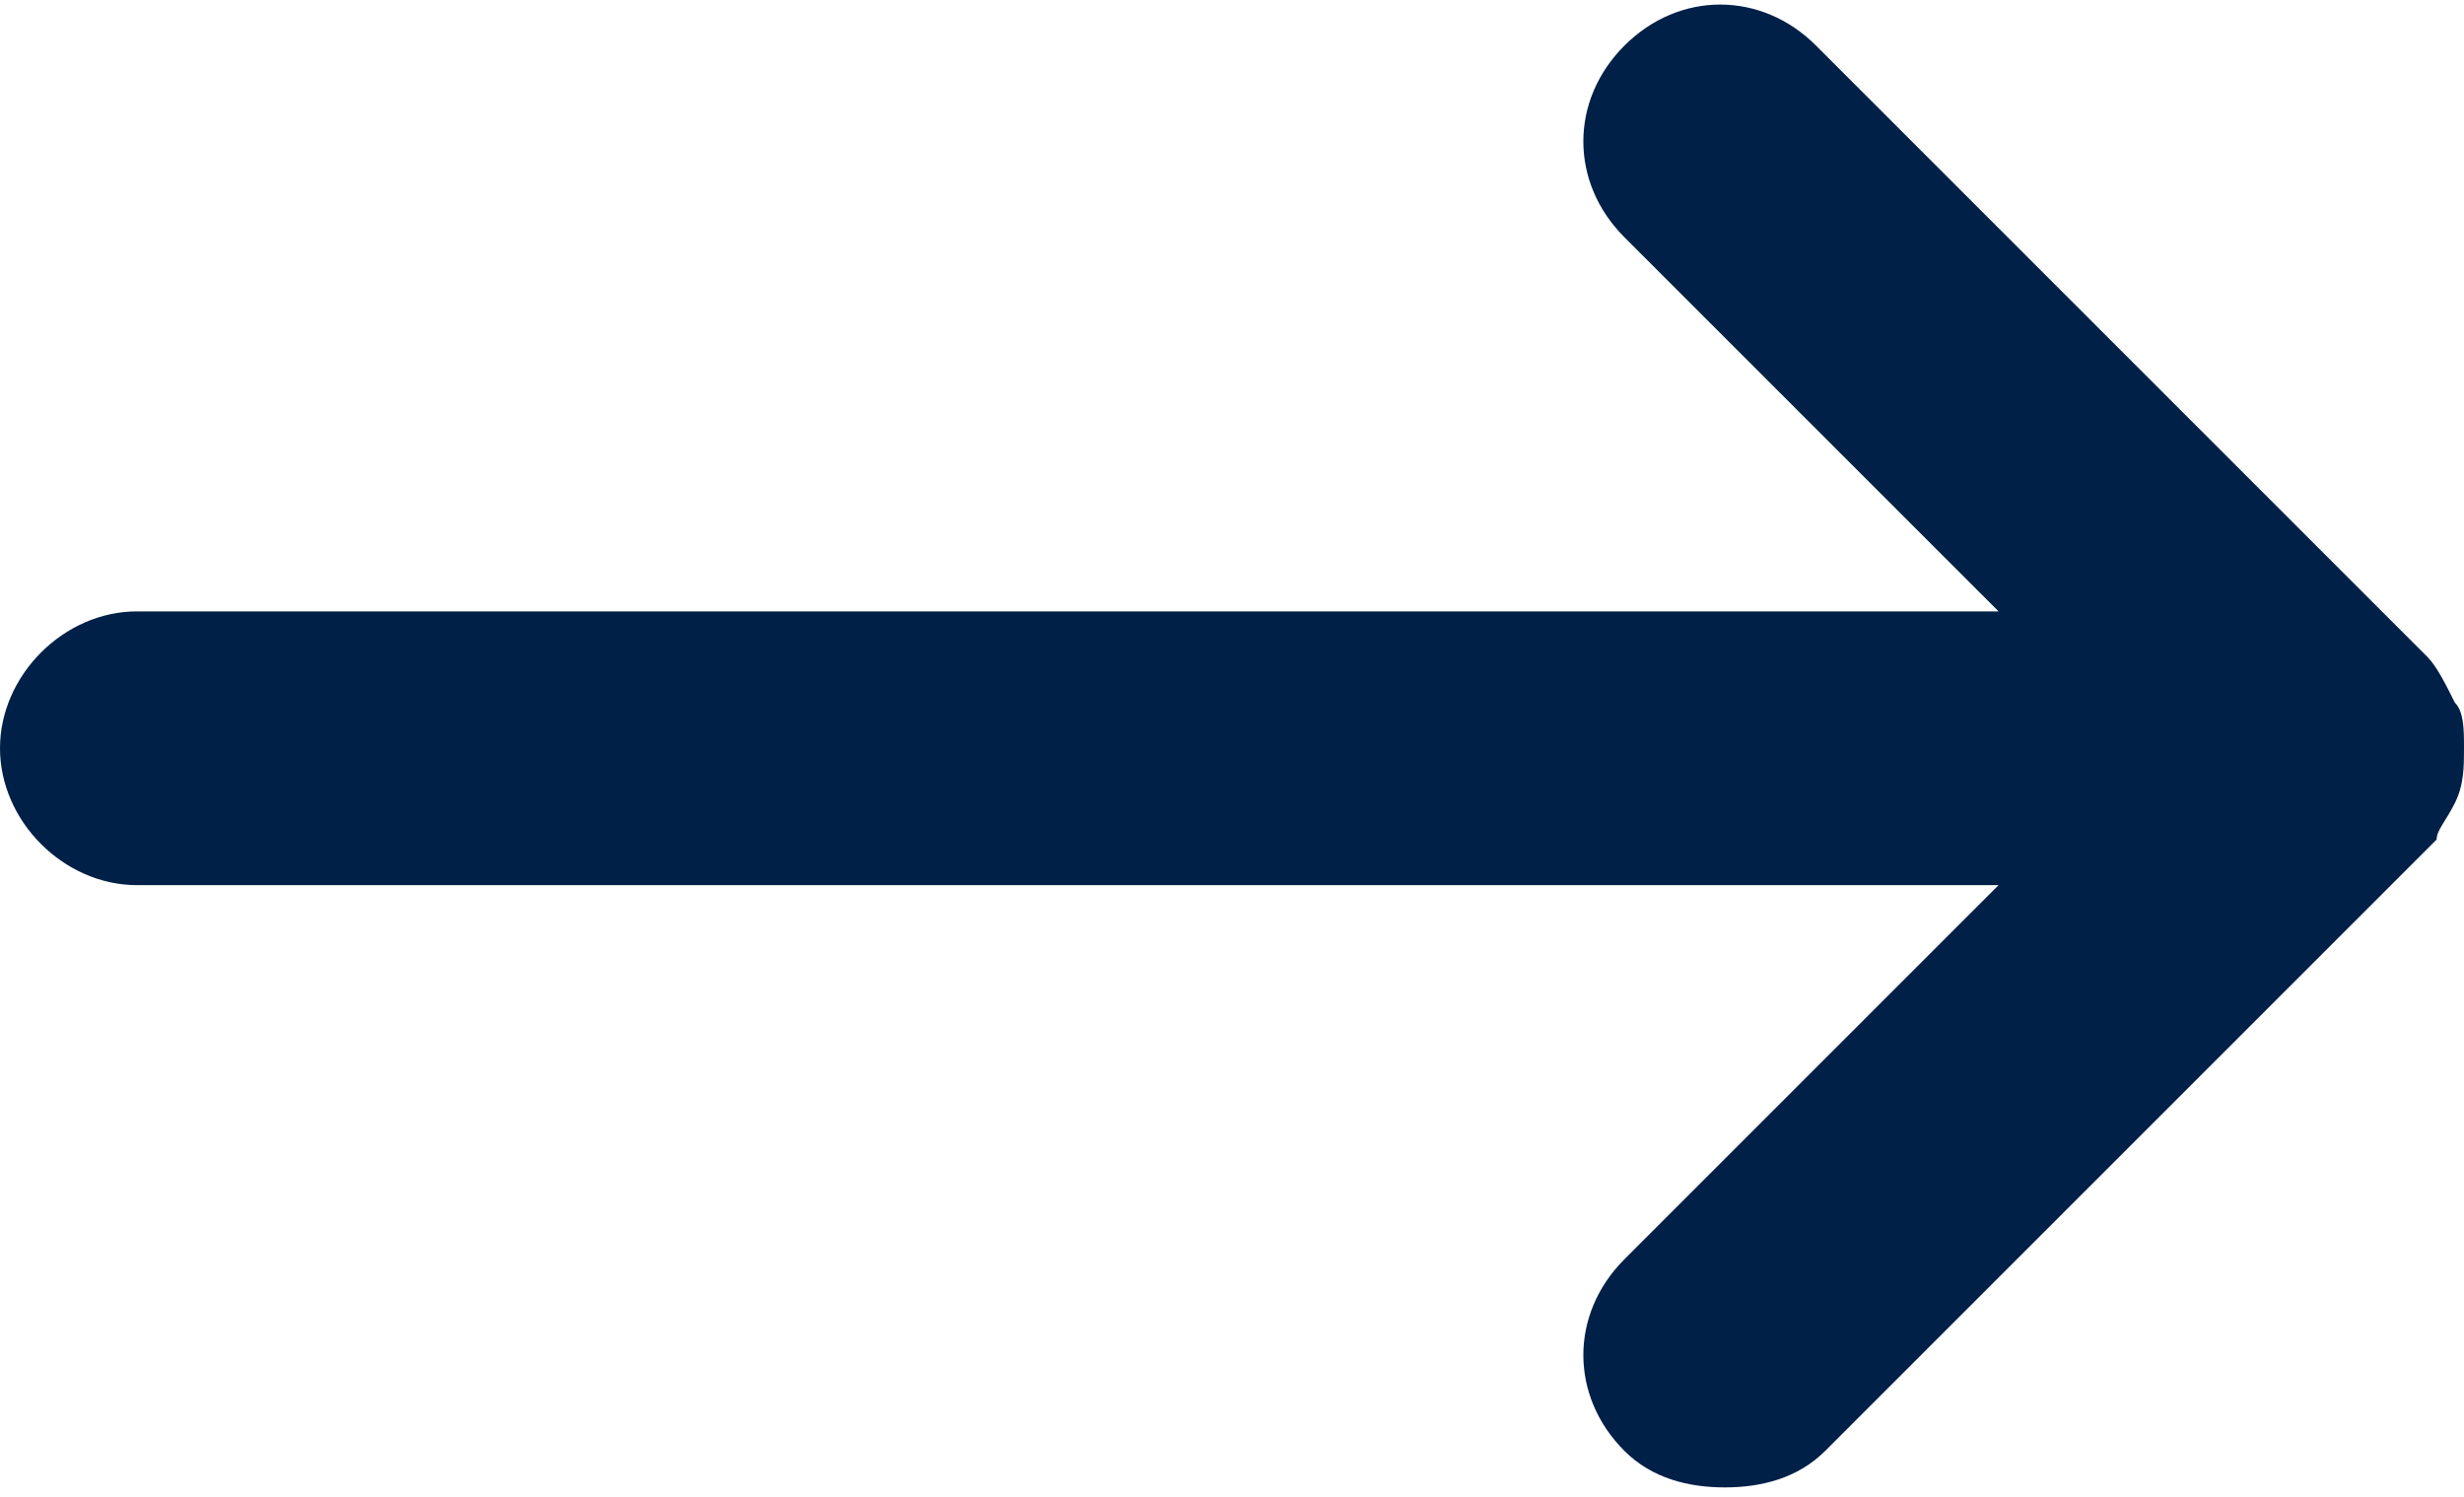 <?xml version="1.0" encoding="utf-8"?>
<!-- Generator: Adobe Illustrator 23.0.0, SVG Export Plug-In . SVG Version: 6.00 Build 0)  -->
<svg version="1.1" id="Layer_1" xmlns="http://www.w3.org/2000/svg" xmlns:xlink="http://www.w3.org/1999/xlink" x="0px" y="0px"
	 viewBox="0 0 27 16.4" style="enable-background:new 0 0 27 16.4;" xml:space="preserve">
<style type="text/css">
	.st0{fill:#002047;}
</style>
<path class="st0" d="M26.9,8.8C26.9,8.8,26.9,8.8,26.9,8.8C27,8.6,27,8.4,27,8.2s0-0.4-0.1-0.5c0,0,0,0,0,0
	c-0.1-0.2-0.2-0.4-0.3-0.5l-6.7-6.7c-0.6-0.6-1.5-0.6-2.1,0c-0.6,0.6-0.6,1.5,0,2.1l4.1,4.1H1.5C0.7,6.7,0,7.4,0,8.2
	s0.7,1.5,1.5,1.5h20.4l-4.1,4.1c-0.6,0.6-0.6,1.5,0,2.1c0.3,0.3,0.7,0.4,1.1,0.4s0.8-0.1,1.1-0.4l6.7-6.7C26.7,9.1,26.8,9,26.9,8.8z
	"/>
</svg>
